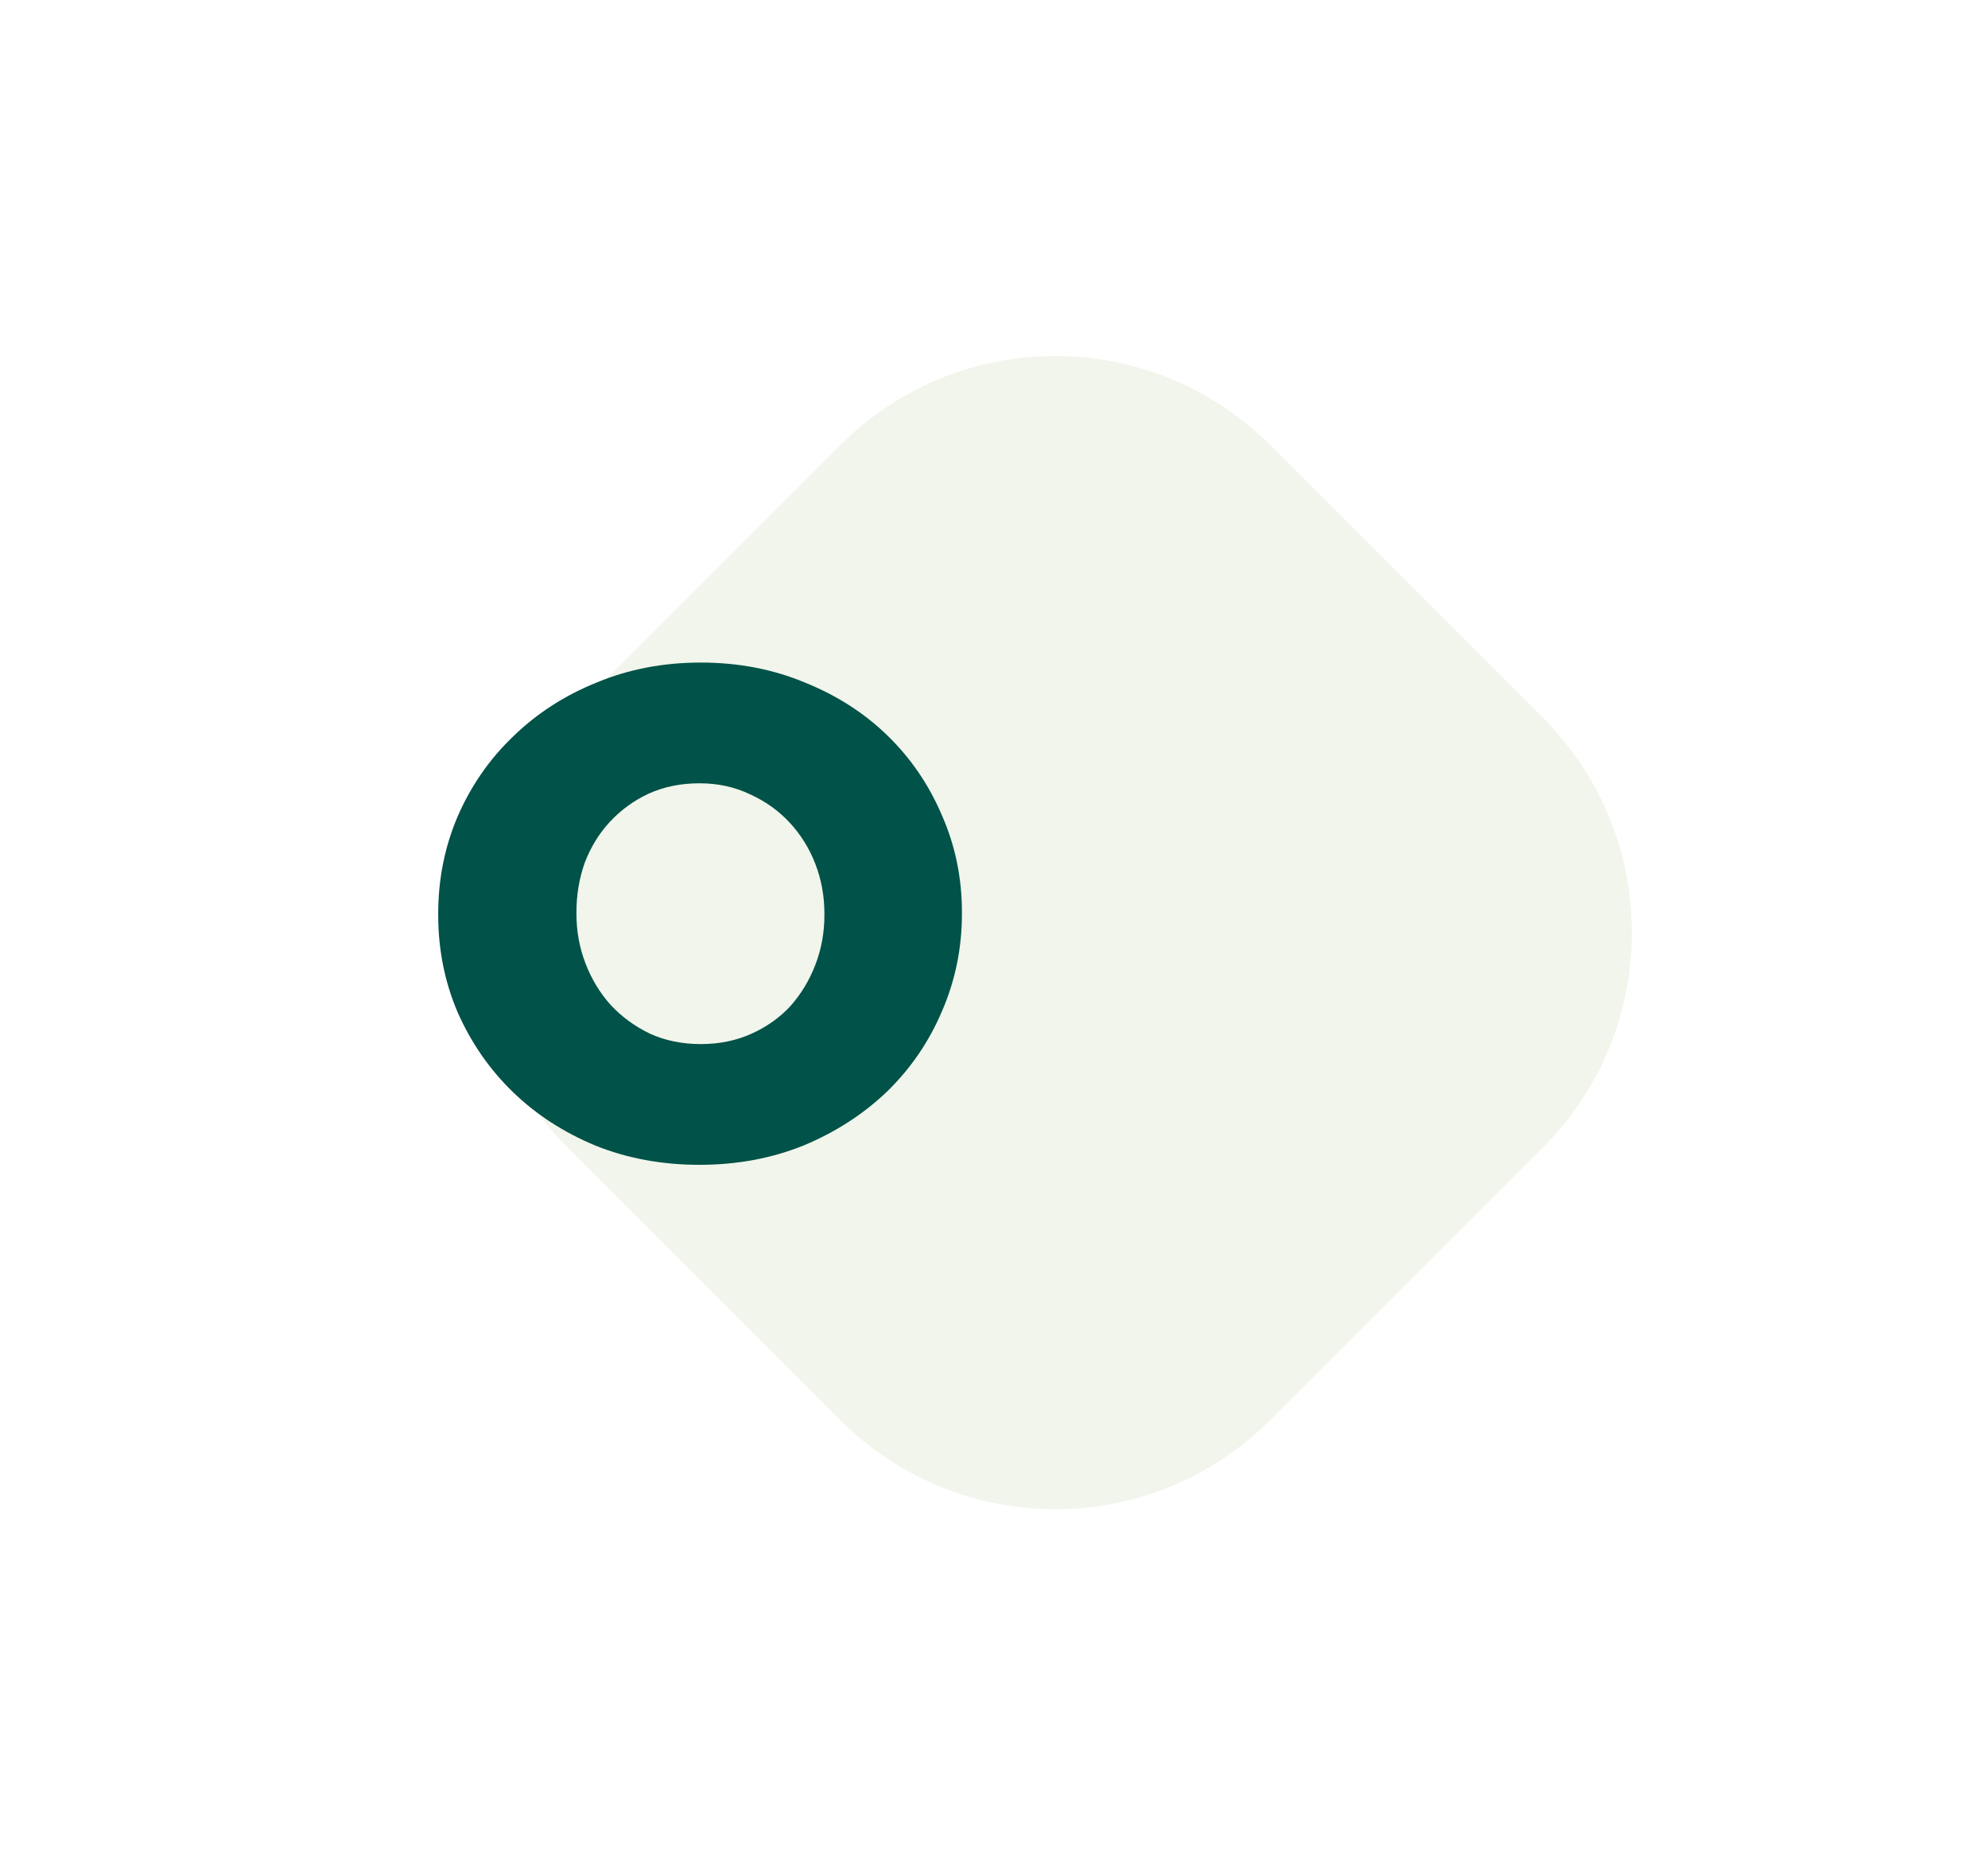 <svg width="186" height="175" viewBox="0 0 186 175" fill="none" xmlns="http://www.w3.org/2000/svg">
<g filter="url(#filter0_d_6255_449)">
<path d="M45.628 39.644C56.728 28.543 74.725 28.543 85.825 39.644L111.355 65.174C122.455 76.274 122.455 94.271 111.355 105.371L85.825 130.901C74.725 142.001 56.728 142.001 45.628 130.901L20.098 105.371C8.998 94.271 8.998 76.274 20.098 65.174L45.628 39.644Z" fill="#F1F5EB"/>
</g>
<path d="M65.565 97.702C67.298 97.702 68.879 97.379 70.309 96.734C71.739 96.088 72.952 95.227 73.948 94.151C74.945 93.032 75.725 91.741 76.288 90.278C76.851 88.814 77.133 87.265 77.133 85.629V85.5C77.133 83.865 76.851 82.315 76.288 80.852C75.725 79.388 74.923 78.097 73.883 76.978C72.844 75.859 71.609 74.977 70.179 74.331C68.749 73.642 67.168 73.298 65.435 73.298C63.702 73.298 62.121 73.621 60.691 74.266C59.305 74.912 58.092 75.794 57.052 76.913C56.055 77.99 55.275 79.259 54.712 80.722C54.192 82.186 53.932 83.735 53.932 85.371V85.5C53.932 87.135 54.214 88.685 54.777 90.148C55.34 91.612 56.12 92.903 57.117 94.022C58.157 95.141 59.391 96.045 60.821 96.734C62.251 97.379 63.832 97.702 65.565 97.702ZM65.435 109C61.926 109 58.676 108.397 55.687 107.192C52.698 105.944 50.12 104.266 47.954 102.157C45.787 100.048 44.076 97.573 42.82 94.732C41.606 91.891 41 88.857 41 85.629V85.5C41 82.272 41.606 79.238 42.82 76.397C44.076 73.513 45.809 71.017 48.019 68.908C50.228 66.756 52.828 65.077 55.817 63.872C58.806 62.624 62.056 62 65.565 62C69.074 62 72.324 62.624 75.313 63.872C78.302 65.077 80.88 66.734 83.046 68.843C85.213 70.952 86.902 73.427 88.115 76.268C89.372 79.109 90 82.143 90 85.371V85.5C90 88.728 89.372 91.784 88.115 94.668C86.902 97.508 85.191 100.005 82.981 102.157C80.772 104.266 78.172 105.944 75.183 107.192C72.194 108.397 68.944 109 65.435 109Z" fill="#015248"/>
<defs>
<filter id="filter0_d_6255_449" x="11.773" y="0.318" width="173.906" height="173.908" filterUnits="userSpaceOnUse" color-interpolation-filters="sRGB">
<feFlood flood-opacity="0" result="BackgroundImageFix"/>
<feColorMatrix in="SourceAlpha" type="matrix" values="0 0 0 0 0 0 0 0 0 0 0 0 0 0 0 0 0 0 127 0" result="hardAlpha"/>
<feOffset dx="33" dy="2"/>
<feGaussianBlur stdDeviation="16.5"/>
<feComposite in2="hardAlpha" operator="out"/>
<feColorMatrix type="matrix" values="0 0 0 0 0 0 0 0 0 0 0 0 0 0 0 0 0 0 0.22 0"/>
<feBlend mode="normal" in2="BackgroundImageFix" result="effect1_dropShadow_6255_449"/>
<feBlend mode="normal" in="SourceGraphic" in2="effect1_dropShadow_6255_449" result="shape"/>
</filter>
</defs>
</svg>
